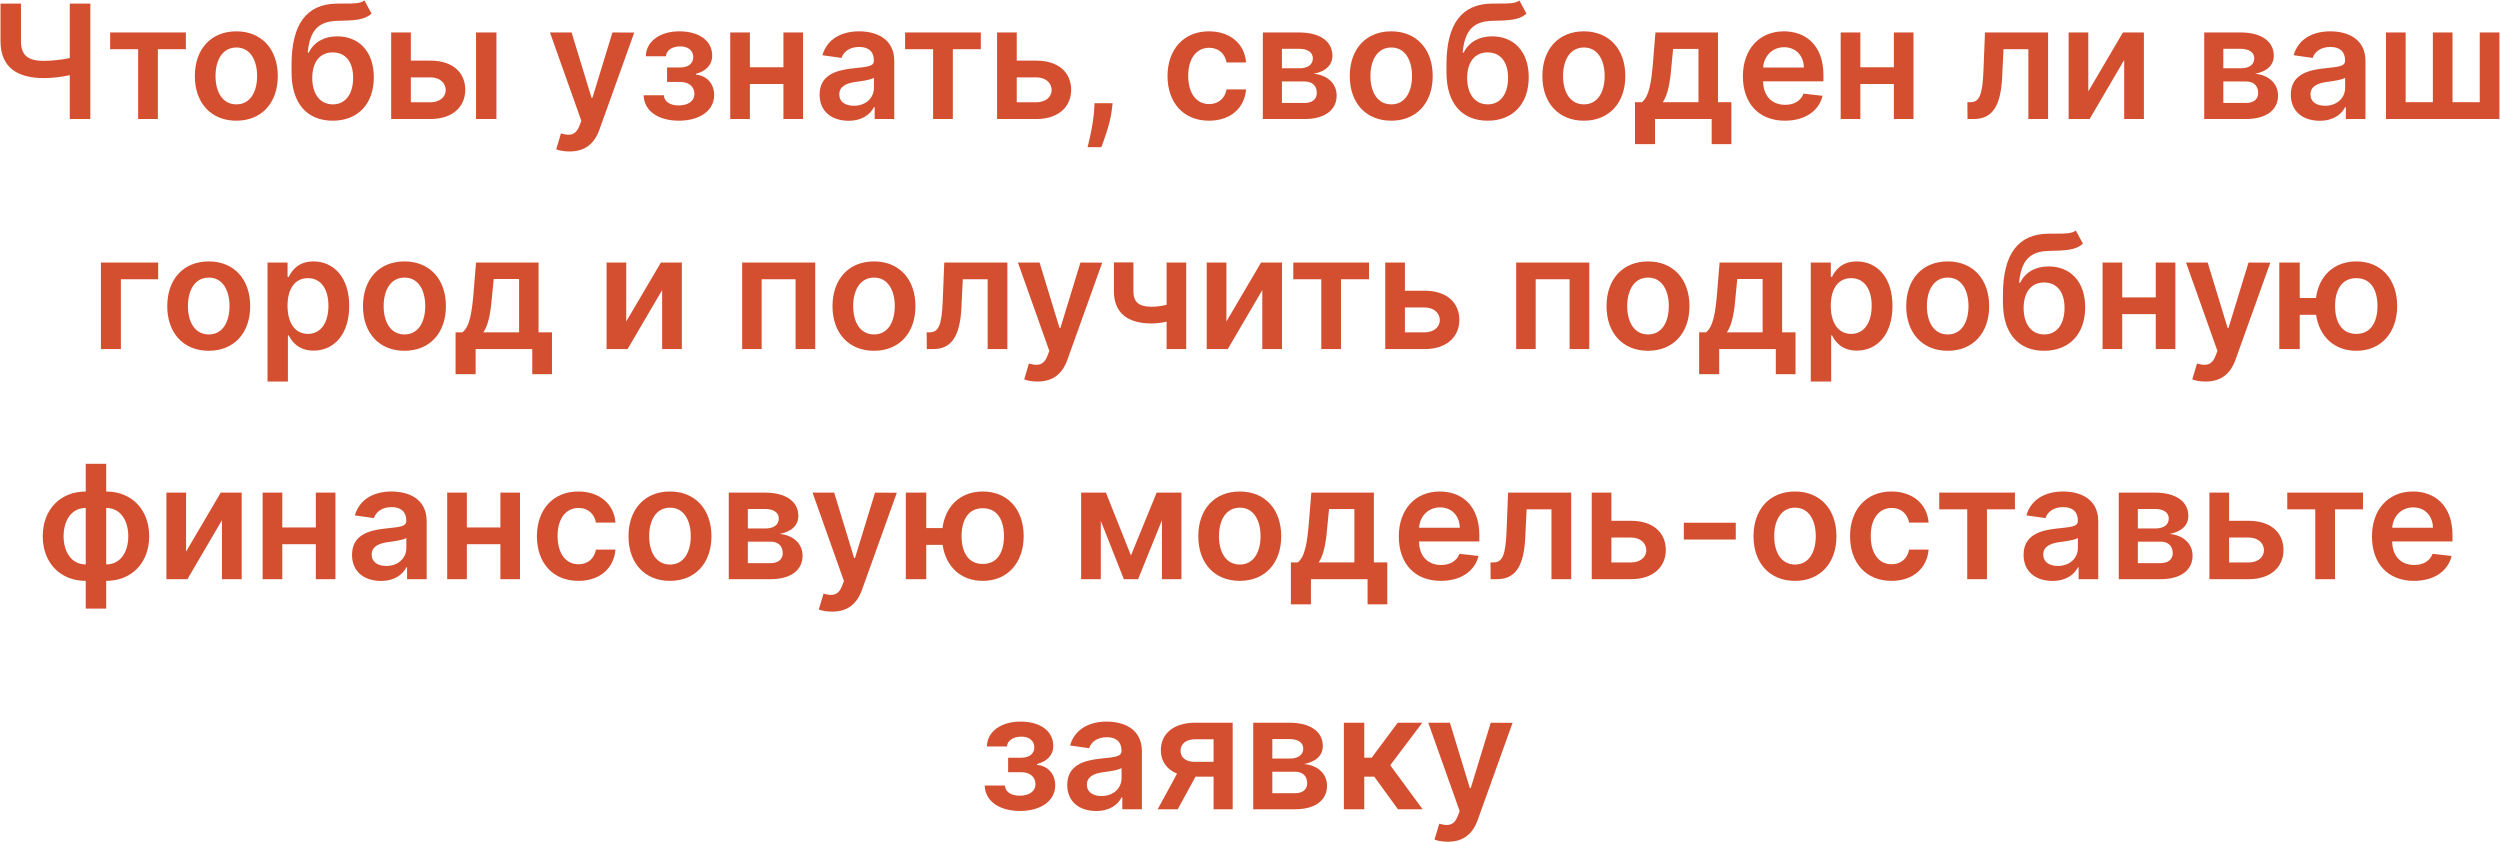 <?xml version="1.0" encoding="UTF-8"?> <svg xmlns="http://www.w3.org/2000/svg" width="3151" height="1061" viewBox="0 0 3151 1061" fill="none"> <path d="M0.652 4.545V51.989C0.652 84.801 21.745 98.438 55.197 98.438C65.779 98.438 78.421 97.017 87.939 94.673V150H113.862V4.545H87.939V73.153C78.279 75.355 64.927 76.704 55.197 76.704C36.092 76.704 26.433 70.383 26.433 51.989V4.545H0.652ZM138.826 62.003H174.125V150H198.983V62.003H234.281V40.909H138.826V62.003ZM297.846 152.131C329.806 152.131 350.119 129.616 350.119 95.881C350.119 62.074 329.806 39.489 297.846 39.489C265.886 39.489 245.574 62.074 245.574 95.881C245.574 129.616 265.886 152.131 297.846 152.131ZM297.988 131.534C280.304 131.534 271.639 115.767 271.639 95.81C271.639 75.852 280.304 59.872 297.988 59.872C315.389 59.872 324.054 75.852 324.054 95.81C324.054 115.767 315.389 131.534 297.988 131.534ZM459.37 0.568C454.114 4.545 445.804 4.474 434.512 4.474C431.316 4.474 427.978 4.474 424.355 4.545C386.784 5.043 367.466 30.043 367.466 81.321V91.122C367.466 131.037 387.637 152.131 419.384 152.131C451.131 152.131 471.159 130.966 471.159 97.301C471.159 64.631 452.125 45.81 425.066 45.81C408.446 45.81 395.875 52.983 389.057 66.335H387.85C390.407 39.133 400.634 26.847 425.066 26.278C446.728 25.781 458.873 25.426 468.319 17.188L459.37 0.568ZM419.526 131.534C403.404 131.534 393.532 118.608 393.532 98.011C393.745 77.699 403.475 66.051 419.384 66.051C435.293 66.051 445.094 77.699 445.094 98.011C445.094 118.679 435.364 131.534 419.526 131.534ZM517.821 76.421V40.909H493.034V150H542.608C570.378 150 586.358 134.659 586.429 113.21C586.358 91.193 570.378 76.421 542.608 76.421H517.821ZM599.995 150H625.705V40.909H599.995V150ZM517.821 97.514H542.608C553.759 97.514 561.784 104.119 561.784 113.565C561.784 122.585 553.759 128.906 542.608 128.906H517.821V97.514ZM717.804 190.909C737.832 190.909 749.409 180.611 755.588 163.21L799.409 41.051L771.923 40.909L746.71 123.295H745.574L720.431 40.909H693.159L732.718 152.273L730.517 158.168C725.758 170.597 718.23 171.449 707.008 168.182L701.042 188.21C704.522 189.631 710.772 190.909 717.804 190.909ZM811.216 120.099C811.855 140.341 830.392 152.131 855.605 152.131C881.458 152.131 900.137 139.844 900.137 119.744C900.137 105.043 890.123 94.957 877.196 94.176V93.04C889.696 89.702 897.651 81.889 897.651 70.099C897.651 51.705 881.742 39.489 856.174 39.489C832.31 39.489 814.341 51.847 813.986 70.881H839.341C839.625 63.565 847.154 58.452 857.381 58.452C867.608 58.452 873.787 63.92 873.787 72.017C873.787 79.474 868.105 85.014 857.452 85.014H840.762V103.267H857.452C868.176 103.267 875.208 109.304 875.208 118.111C875.208 128.054 866.472 132.884 855.463 132.884C844.597 132.884 837.211 128.196 836.713 120.099H811.216ZM945.165 40.909H920.378V150H945.165V105.895H987.424V150H1012.14V40.909H987.424V84.801H945.165V40.909ZM1069.54 152.202C1086.66 152.202 1096.89 144.176 1101.57 135.014H1102.43V150H1127.14V76.989C1127.14 48.153 1103.63 39.489 1082.82 39.489C1059.88 39.489 1042.27 49.716 1036.59 69.602L1060.59 73.011C1063.15 65.554 1070.4 59.162 1082.97 59.162C1094.9 59.162 1101.43 65.27 1101.43 75.994V76.421C1101.43 83.807 1093.69 84.162 1074.44 86.222C1053.28 88.494 1033.04 94.815 1033.04 119.389C1033.04 140.838 1048.73 152.202 1069.54 152.202ZM1076.22 133.31C1065.5 133.31 1057.82 128.409 1057.82 118.963C1057.82 109.091 1066.42 104.972 1077.92 103.338C1084.67 102.415 1098.17 100.71 1101.5 98.011V110.866C1101.5 123.011 1091.7 133.31 1076.22 133.31ZM1140.78 62.003H1176.08V150H1200.94V62.003H1236.23V40.909H1140.78V62.003ZM1281.49 76.421V40.909H1256.71V150H1306.28C1334.05 150 1350.03 134.659 1350.1 113.21C1350.03 91.193 1334.05 76.421 1306.28 76.421H1281.49ZM1281.49 97.514H1306.28C1317.43 97.514 1325.46 104.119 1325.46 113.565C1325.46 122.585 1317.43 128.906 1306.28 128.906H1281.49V97.514ZM1402.32 130.114H1379.59L1379.1 138.068C1377.89 157.315 1372.85 176.918 1370.79 185.511H1388.12C1391.53 176.562 1399.41 155.824 1401.4 137.926L1402.32 130.114ZM1523.82 152.131C1551.24 152.131 1568.71 135.866 1570.56 112.713H1545.98C1543.78 124.432 1535.33 131.179 1524.04 131.179C1507.98 131.179 1497.62 117.756 1497.62 95.454C1497.62 73.438 1508.2 60.227 1524.04 60.227C1536.39 60.227 1543.99 68.182 1545.98 78.693H1570.56C1568.78 55.043 1550.31 39.489 1523.68 39.489C1491.72 39.489 1471.55 62.571 1471.55 95.881C1471.55 128.906 1491.22 152.131 1523.82 152.131ZM1591.67 150H1644.51C1670.08 150 1684.71 138.423 1684.71 120.384C1684.71 105.114 1672.85 94.46 1655.73 92.969C1670.29 90.27 1679.38 82.528 1679.38 70.242C1679.38 51.847 1663.26 40.909 1637.48 40.909H1591.67V150ZM1615.74 129.759V102.699H1644.51C1653.95 102.699 1659.71 108.168 1659.71 117.188C1659.71 125 1653.95 129.759 1644.51 129.759H1615.74ZM1615.74 86.079V61.506H1637.48C1648.2 61.506 1654.74 66.051 1654.74 73.508C1654.74 81.321 1648.41 86.079 1637.97 86.079H1615.74ZM1753.51 152.131C1785.47 152.131 1805.78 129.616 1805.78 95.881C1805.78 62.074 1785.47 39.489 1753.51 39.489C1721.55 39.489 1701.24 62.074 1701.24 95.881C1701.24 129.616 1721.55 152.131 1753.51 152.131ZM1753.65 131.534C1735.97 131.534 1727.3 115.767 1727.3 95.81C1727.3 75.852 1735.97 59.872 1753.65 59.872C1771.05 59.872 1779.72 75.852 1779.72 95.81C1779.72 115.767 1771.05 131.534 1753.65 131.534ZM1915.03 0.568C1909.78 4.545 1901.47 4.474 1890.18 4.474C1886.98 4.474 1883.64 4.474 1880.02 4.545C1842.45 5.043 1823.13 30.043 1823.13 81.321V91.122C1823.13 131.037 1843.3 152.131 1875.05 152.131C1906.8 152.131 1926.82 130.966 1926.82 97.301C1926.82 64.631 1907.79 45.81 1880.73 45.81C1864.11 45.81 1851.54 52.983 1844.72 66.335H1843.51C1846.07 39.133 1856.3 26.847 1880.73 26.278C1902.39 25.781 1914.54 25.426 1923.98 17.188L1915.03 0.568ZM1875.19 131.534C1859.07 131.534 1849.2 118.608 1849.2 98.011C1849.41 77.699 1859.14 66.051 1875.05 66.051C1890.96 66.051 1900.76 77.699 1900.76 98.011C1900.76 118.679 1891.03 131.534 1875.19 131.534ZM1996.28 152.131C2028.24 152.131 2048.56 129.616 2048.56 95.881C2048.56 62.074 2028.24 39.489 1996.28 39.489C1964.32 39.489 1944.01 62.074 1944.01 95.881C1944.01 129.616 1964.32 152.131 1996.28 152.131ZM1996.43 131.534C1978.74 131.534 1970.08 115.767 1970.08 95.81C1970.08 75.852 1978.74 59.872 1996.43 59.872C2013.83 59.872 2022.49 75.852 2022.49 95.81C2022.49 115.767 2013.83 131.534 1996.43 131.534ZM2060.72 181.676H2086V150H2157.38V181.676H2182.24V128.835H2165.34V40.909H2086.5L2083.38 79.119C2081.32 103.551 2078.62 121.662 2069.38 128.835H2060.72V181.676ZM2095.8 128.835C2102.69 118.679 2105.25 102.202 2107.1 79.119L2108.8 61.648H2140.76V128.835H2095.8ZM2249.73 152.131C2275.15 152.131 2292.63 139.702 2297.17 120.739L2273.17 118.04C2269.69 127.273 2261.16 132.102 2250.08 132.102C2233.46 132.102 2222.46 121.165 2222.24 102.486H2298.24V94.602C2298.24 56.321 2275.23 39.489 2248.38 39.489C2217.13 39.489 2196.75 62.429 2196.75 96.094C2196.75 130.327 2216.84 152.131 2249.73 152.131ZM2222.31 85.156C2223.09 71.236 2233.39 59.517 2248.73 59.517C2263.51 59.517 2273.45 70.312 2273.59 85.156H2222.31ZM2344.77 40.909H2319.99V150H2344.77V105.895H2387.03V150H2411.75V40.909H2387.03V84.801H2344.77V40.909ZM2479.84 150H2487.8C2511.23 150 2521.82 133.523 2523.52 97.159L2525.23 62.003H2556.55V150H2581.4V40.909H2501.86L2499.94 89.204C2498.73 119.815 2494.76 128.835 2483.46 128.835H2479.7L2479.84 150ZM2632.08 115.199V40.909H2607.29V150H2633.78L2677.32 75.639V150H2702.18V40.909H2675.76L2632.08 115.199ZM2778.19 150H2831.03C2856.6 150 2871.23 138.423 2871.23 120.384C2871.23 105.114 2859.37 94.46 2842.25 92.969C2856.81 90.27 2865.9 82.528 2865.9 70.242C2865.9 51.847 2849.78 40.909 2824 40.909H2778.19V150ZM2802.27 129.759V102.699H2831.03C2840.48 102.699 2846.23 108.168 2846.23 117.188C2846.23 125 2840.48 129.759 2831.03 129.759H2802.27ZM2802.27 86.079V61.506H2824C2834.72 61.506 2841.26 66.051 2841.26 73.508C2841.26 81.321 2834.94 86.079 2824.5 86.079H2802.27ZM2923.84 152.202C2940.96 152.202 2951.18 144.176 2955.87 135.014H2956.72V150H2981.44V76.989C2981.44 48.153 2957.93 39.489 2937.12 39.489C2914.18 39.489 2896.57 49.716 2890.89 69.602L2914.89 73.011C2917.45 65.554 2924.69 59.162 2937.26 59.162C2949.2 59.162 2955.73 65.27 2955.73 75.994V76.421C2955.73 83.807 2947.99 84.162 2928.74 86.222C2907.58 88.494 2887.33 94.815 2887.33 119.389C2887.33 140.838 2903.03 152.202 2923.84 152.202ZM2930.52 133.31C2919.79 133.31 2912.12 128.409 2912.12 118.963C2912.12 109.091 2920.72 104.972 2932.22 103.338C2938.97 102.415 2952.46 100.71 2955.8 98.011V110.866C2955.8 123.011 2946 133.31 2930.52 133.31ZM3007.29 40.909V150H3150.26V40.909H3125.47V128.835H3091.17V40.909H3066.38V128.835H3032.08V40.909H3007.29ZM199.373 330.909H127.214V440H152.356V352.003H199.373V330.909ZM263.081 442.131C295.041 442.131 315.353 419.616 315.353 385.881C315.353 352.074 295.041 329.489 263.081 329.489C231.12 329.489 210.808 352.074 210.808 385.881C210.808 419.616 231.12 442.131 263.081 442.131ZM263.223 421.534C245.538 421.534 236.873 405.767 236.873 385.81C236.873 365.852 245.538 349.872 263.223 349.872C280.623 349.872 289.288 365.852 289.288 385.81C289.288 405.767 280.623 421.534 263.223 421.534ZM337.175 480.909H362.885V422.812H363.951C367.999 430.767 376.451 441.918 395.201 441.918C420.911 441.918 440.158 421.534 440.158 385.597C440.158 349.233 420.343 329.489 395.13 329.489C375.882 329.489 367.857 341.065 363.951 348.949H362.459V330.909H337.175V480.909ZM362.388 385.455C362.388 364.29 371.479 350.582 388.027 350.582C405.144 350.582 413.951 365.142 413.951 385.455C413.951 405.909 405.002 420.824 388.027 420.824C371.621 420.824 362.388 406.619 362.388 385.455ZM509.76 442.131C541.721 442.131 562.033 419.616 562.033 385.881C562.033 352.074 541.721 329.489 509.76 329.489C477.8 329.489 457.488 352.074 457.488 385.881C457.488 419.616 477.8 442.131 509.76 442.131ZM509.902 421.534C492.218 421.534 483.553 405.767 483.553 385.81C483.553 365.852 492.218 349.872 509.902 349.872C527.303 349.872 535.968 365.852 535.968 385.81C535.968 405.767 527.303 421.534 509.902 421.534ZM574.196 471.676H599.48V440H670.858V471.676H695.716V418.835H678.812V330.909H599.977L596.852 369.119C594.792 393.551 592.093 411.662 582.86 418.835H574.196V471.676ZM609.281 418.835C616.17 408.679 618.727 392.202 620.574 369.119L622.278 351.648H654.238V418.835H609.281ZM789.306 405.199V330.909H764.519V440H791.01L834.547 365.639V440H859.405V330.909H832.985L789.306 405.199ZM935.417 440H959.991V352.003H1002.75V440H1027.53V330.909H935.417V440ZM1101.56 442.131C1133.52 442.131 1153.83 419.616 1153.83 385.881C1153.83 352.074 1133.52 329.489 1101.56 329.489C1069.6 329.489 1049.28 352.074 1049.28 385.881C1049.28 419.616 1069.6 442.131 1101.56 442.131ZM1101.7 421.534C1084.01 421.534 1075.35 405.767 1075.35 385.81C1075.35 365.852 1084.01 349.872 1101.7 349.872C1119.1 349.872 1127.76 365.852 1127.76 385.81C1127.76 405.767 1119.1 421.534 1101.7 421.534ZM1168.12 440H1176.08C1199.52 440 1210.1 423.523 1211.8 387.159L1213.51 352.003H1244.83V440H1269.69V330.909H1190.14L1188.22 379.205C1187.02 409.815 1183.04 418.835 1171.75 418.835H1167.98L1168.12 440ZM1307.65 480.909C1327.68 480.909 1339.25 470.611 1345.43 453.21L1389.25 331.051L1361.77 330.909L1336.55 413.295H1335.42L1310.28 330.909H1283L1322.56 442.273L1320.36 448.168C1315.6 460.597 1308.07 461.449 1296.85 458.182L1290.89 478.21C1294.37 479.631 1300.62 480.909 1307.65 480.909ZM1495.09 330.909H1470.38V384.176C1464.13 385.739 1457.95 386.591 1451.2 386.591C1436 386.591 1428.55 381.193 1428.55 367.131V330.767H1403.97V367.131C1403.97 394.972 1422.08 407.685 1451.2 407.685C1457.59 407.685 1464.27 406.832 1470.38 405.412V440H1495.09V330.909ZM1545.75 405.199V330.909H1520.96V440H1547.46L1590.99 365.639V440H1615.85V330.909H1589.43L1545.75 405.199ZM1630.04 352.003H1665.34V440H1690.19V352.003H1725.49V330.909H1630.04V352.003ZM1770.75 366.42V330.909H1745.96V440H1795.54C1823.31 440 1839.29 424.659 1839.36 403.21C1839.29 381.193 1823.31 366.42 1795.54 366.42H1770.75ZM1770.75 387.514H1795.54C1806.69 387.514 1814.71 394.119 1814.71 403.565C1814.71 412.585 1806.69 418.906 1795.54 418.906H1770.75V387.514ZM1911 440H1935.58V352.003H1978.33V440H2003.12V330.909H1911V440ZM2077.14 442.131C2109.1 442.131 2129.42 419.616 2129.42 385.881C2129.42 352.074 2109.1 329.489 2077.14 329.489C2045.18 329.489 2024.87 352.074 2024.87 385.881C2024.87 419.616 2045.18 442.131 2077.14 442.131ZM2077.29 421.534C2059.6 421.534 2050.94 405.767 2050.94 385.81C2050.94 365.852 2059.6 349.872 2077.29 349.872C2094.69 349.872 2103.35 365.852 2103.35 385.81C2103.35 405.767 2094.69 421.534 2077.29 421.534ZM2141.58 471.676H2166.86V440H2238.24V471.676H2263.1V418.835H2246.19V330.909H2167.36L2164.23 369.119C2162.18 393.551 2159.48 411.662 2150.24 418.835H2141.58V471.676ZM2176.66 418.835C2183.55 408.679 2186.11 392.202 2187.96 369.119L2189.66 351.648H2221.62V418.835H2176.66ZM2282.29 480.909H2308V422.812H2309.07C2313.12 430.767 2321.57 441.918 2340.32 441.918C2366.03 441.918 2385.28 421.534 2385.28 385.597C2385.28 349.233 2365.46 329.489 2340.25 329.489C2321 329.489 2312.97 341.065 2309.07 348.949H2307.58V330.909H2282.29V480.909ZM2307.51 385.455C2307.51 364.29 2316.6 350.582 2333.14 350.582C2350.26 350.582 2359.07 365.142 2359.07 385.455C2359.07 405.909 2350.12 420.824 2333.14 420.824C2316.74 420.824 2307.51 406.619 2307.51 385.455ZM2454.88 442.131C2486.84 442.131 2507.15 419.616 2507.15 385.881C2507.15 352.074 2486.84 329.489 2454.88 329.489C2422.92 329.489 2402.6 352.074 2402.6 385.881C2402.6 419.616 2422.92 442.131 2454.88 442.131ZM2455.02 421.534C2437.33 421.534 2428.67 405.767 2428.67 385.81C2428.67 365.852 2437.33 349.872 2455.02 349.872C2472.42 349.872 2481.08 365.852 2481.08 385.81C2481.08 405.767 2472.42 421.534 2455.02 421.534ZM2616.4 290.568C2611.15 294.545 2602.84 294.474 2591.54 294.474C2588.35 294.474 2585.01 294.474 2581.39 294.545C2543.82 295.043 2524.5 320.043 2524.5 371.321V381.122C2524.5 421.037 2544.67 442.131 2576.42 442.131C2608.16 442.131 2628.19 420.966 2628.19 387.301C2628.19 354.631 2609.16 335.81 2582.1 335.81C2565.48 335.81 2552.91 342.983 2546.09 356.335H2544.88C2547.44 329.134 2557.67 316.847 2582.1 316.278C2603.76 315.781 2615.9 315.426 2625.35 307.188L2616.4 290.568ZM2576.56 421.534C2560.44 421.534 2550.56 408.608 2550.56 388.011C2550.78 367.699 2560.51 356.051 2576.42 356.051C2592.32 356.051 2602.13 367.699 2602.13 388.011C2602.13 408.679 2592.4 421.534 2576.56 421.534ZM2674.85 330.909H2650.07V440H2674.85V395.895H2717.11V440H2741.83V330.909H2717.11V374.801H2674.85V330.909ZM2779.91 480.909C2799.94 480.909 2811.52 470.611 2817.7 453.21L2861.52 331.051L2834.03 330.909L2808.82 413.295H2807.68L2782.54 330.909H2755.27L2794.83 442.273L2792.63 448.168C2787.87 460.597 2780.34 461.449 2769.12 458.182L2763.15 478.21C2766.63 479.631 2772.88 480.909 2779.91 480.909ZM2898.61 330.909H2872.83V440H2898.61V396.747H2919.21C2923.18 424.02 2942 442.131 2969.92 442.131C3001.38 442.131 3021.34 419.048 3021.41 385.668C3021.34 352.287 3001.38 329.489 2969.92 329.489C2941.65 329.489 2922.69 347.812 2919.06 375.582H2898.61V330.909ZM2969.92 420.824C2951.17 420.824 2943.14 405.483 2943.14 385.668C2943.14 365.852 2951.17 350.582 2969.92 350.582C2988.6 350.582 2996.55 365.994 2996.55 385.668C2996.55 405.412 2988.6 420.824 2969.92 420.824ZM108.065 767.074H133.846V732.131C165.948 732.131 188.036 709.403 188.036 675.881C188.036 642.287 165.948 619.489 133.846 619.489V584.545H108.065V619.489C75.962 619.489 53.874 642.287 53.874 675.881C53.874 709.403 75.962 732.131 108.065 732.131V767.074ZM108.065 711.392C89.883 711.392 80.153 695.341 80.153 675.881C80.153 656.42 89.741 640.227 108.065 640.227V711.392ZM133.846 711.392V640.227C152.17 640.227 161.687 656.42 161.687 675.881C161.687 695.341 152.17 711.392 133.846 711.392ZM234.521 695.199V620.909H209.734V730H236.225L279.762 655.639V730H304.62V620.909H278.2L234.521 695.199ZM355.81 620.909H331.023V730H355.81V685.895H398.068V730H422.784V620.909H398.068V664.801H355.81V620.909ZM480.188 732.202C497.305 732.202 507.532 724.176 512.219 715.014H513.072V730H537.788V656.989C537.788 628.153 514.279 619.489 493.469 619.489C470.529 619.489 452.915 629.716 447.234 649.602L471.239 653.011C473.796 645.554 481.04 639.162 493.612 639.162C505.543 639.162 512.077 645.27 512.077 655.994V656.42C512.077 663.807 504.336 664.162 485.089 666.222C463.924 668.494 443.683 674.815 443.683 699.389C443.683 720.838 459.379 732.202 480.188 732.202ZM486.864 713.31C476.14 713.31 468.469 708.409 468.469 698.963C468.469 689.091 477.063 684.972 488.569 683.338C495.316 682.415 508.81 680.71 512.148 678.011V690.866C512.148 703.011 502.347 713.31 486.864 713.31ZM588.427 620.909H563.64V730H588.427V685.895H630.685V730H655.401V620.909H630.685V664.801H588.427V620.909ZM728.999 732.131C756.413 732.131 773.885 715.866 775.732 692.713H751.158C748.956 704.432 740.504 711.179 729.212 711.179C713.161 711.179 702.791 697.756 702.791 675.455C702.791 653.438 713.374 640.227 729.212 640.227C741.57 640.227 749.169 648.182 751.158 658.693H775.732C773.956 635.043 755.49 619.489 728.857 619.489C696.896 619.489 676.726 642.571 676.726 675.881C676.726 708.906 696.399 732.131 728.999 732.131ZM844.428 732.131C876.388 732.131 896.701 709.616 896.701 675.881C896.701 642.074 876.388 619.489 844.428 619.489C812.468 619.489 792.156 642.074 792.156 675.881C792.156 709.616 812.468 732.131 844.428 732.131ZM844.57 711.534C826.886 711.534 818.221 695.767 818.221 675.81C818.221 655.852 826.886 639.872 844.57 639.872C861.971 639.872 870.636 655.852 870.636 675.81C870.636 695.767 861.971 711.534 844.57 711.534ZM918.523 730H971.364C996.932 730 1011.56 718.423 1011.56 700.384C1011.56 685.114 999.702 674.46 982.585 672.969C997.145 670.27 1006.24 662.528 1006.24 650.241C1006.24 631.847 990.114 620.909 964.332 620.909H918.523V730ZM942.599 709.759V682.699H971.364C980.81 682.699 986.562 688.168 986.562 697.188C986.562 705 980.81 709.759 971.364 709.759H942.599ZM942.599 666.08V641.506H964.332C975.057 641.506 981.591 646.051 981.591 653.509C981.591 661.321 975.27 666.08 964.83 666.08H942.599ZM1048.76 770.909C1068.79 770.909 1080.37 760.611 1086.54 743.21L1130.37 621.051L1102.88 620.909L1077.67 703.295H1076.53L1051.39 620.909H1024.12L1063.68 732.273L1061.47 738.168C1056.72 750.597 1049.19 751.449 1037.97 748.182L1032 768.21C1035.48 769.631 1041.73 770.909 1048.76 770.909ZM1167.46 620.909H1141.68V730H1167.46V686.747H1188.05C1192.03 714.02 1210.85 732.131 1238.76 732.131C1270.23 732.131 1290.18 709.048 1290.26 675.668C1290.18 642.287 1270.23 619.489 1238.76 619.489C1210.5 619.489 1191.53 637.812 1187.91 665.582H1167.46V620.909ZM1238.76 710.824C1220.01 710.824 1211.99 695.483 1211.99 675.668C1211.99 655.852 1220.01 640.582 1238.76 640.582C1257.44 640.582 1265.4 655.994 1265.4 675.668C1265.4 695.412 1257.44 710.824 1238.76 710.824ZM1425.45 700.099L1393.91 620.909H1362.66V730H1387.45V656.491L1416.5 730H1434.47L1464.51 655.71V730H1489.08V620.909H1457.83L1425.45 700.099ZM1562.59 732.131C1594.55 732.131 1614.87 709.616 1614.87 675.881C1614.87 642.074 1594.55 619.489 1562.59 619.489C1530.63 619.489 1510.32 642.074 1510.32 675.881C1510.32 709.616 1530.63 732.131 1562.59 732.131ZM1562.73 711.534C1545.05 711.534 1536.38 695.767 1536.38 675.81C1536.38 655.852 1545.05 639.872 1562.73 639.872C1580.13 639.872 1588.8 655.852 1588.8 675.81C1588.8 695.767 1580.13 711.534 1562.73 711.534ZM1627.03 761.676H1652.31V730H1723.69V761.676H1748.55V708.835H1731.64V620.909H1652.81L1649.68 659.119C1647.62 683.551 1644.93 701.662 1635.69 708.835H1627.03V761.676ZM1662.11 708.835C1669 698.679 1671.56 682.202 1673.41 659.119L1675.11 641.648H1707.07V708.835H1662.11ZM1816.04 732.131C1841.46 732.131 1858.93 719.702 1863.48 700.739L1839.47 698.04C1835.99 707.273 1827.47 712.102 1816.39 712.102C1799.77 712.102 1788.76 701.165 1788.55 682.486H1864.55V674.602C1864.55 636.321 1841.53 619.489 1814.69 619.489C1783.44 619.489 1763.05 642.429 1763.05 676.094C1763.05 710.327 1783.15 732.131 1816.04 732.131ZM1788.62 665.156C1789.4 651.236 1799.7 639.517 1815.04 639.517C1829.82 639.517 1839.76 650.312 1839.9 665.156H1788.62ZM1878.77 730H1886.72C1910.16 730 1920.74 713.523 1922.45 677.159L1924.15 642.003H1955.47V730H1980.33V620.909H1900.78L1898.87 669.205C1897.66 699.815 1893.68 708.835 1882.39 708.835H1878.63L1878.77 730ZM2031 656.42V620.909H2006.22V730H2055.79C2083.56 730 2099.54 714.659 2099.61 693.21C2099.54 671.193 2083.56 656.42 2055.79 656.42H2031ZM2031 677.514H2055.79C2066.94 677.514 2074.97 684.119 2074.97 693.565C2074.97 702.585 2066.94 708.906 2055.79 708.906H2031V677.514ZM2187.77 658.835H2122.29V680H2187.77V658.835ZM2262.4 732.131C2294.36 732.131 2314.67 709.616 2314.67 675.881C2314.67 642.074 2294.36 619.489 2262.4 619.489C2230.44 619.489 2210.12 642.074 2210.12 675.881C2210.12 709.616 2230.44 732.131 2262.4 732.131ZM2262.54 711.534C2244.85 711.534 2236.19 695.767 2236.19 675.81C2236.19 655.852 2244.85 639.872 2262.54 639.872C2279.94 639.872 2288.6 655.852 2288.6 675.81C2288.6 695.767 2279.94 711.534 2262.54 711.534ZM2384.08 732.131C2411.49 732.131 2428.96 715.866 2430.81 692.713H2406.24C2404.03 704.432 2395.58 711.179 2384.29 711.179C2368.24 711.179 2357.87 697.756 2357.87 675.455C2357.87 653.438 2368.45 640.227 2384.29 640.227C2396.65 640.227 2404.25 648.182 2406.24 658.693H2430.81C2429.03 635.043 2410.57 619.489 2383.93 619.489C2351.97 619.489 2331.8 642.571 2331.8 675.881C2331.8 708.906 2351.48 732.131 2384.08 732.131ZM2444.2 642.003H2479.5V730H2504.35V642.003H2539.65V620.909H2444.2V642.003ZM2587.02 732.202C2604.14 732.202 2614.37 724.176 2619.06 715.014H2619.91V730H2644.62V656.989C2644.62 628.153 2621.12 619.489 2600.31 619.489C2577.37 619.489 2559.75 629.716 2554.07 649.602L2578.08 653.011C2580.63 645.554 2587.88 639.162 2600.45 639.162C2612.38 639.162 2618.91 645.27 2618.91 655.994V656.42C2618.91 663.807 2611.17 664.162 2591.92 666.222C2570.76 668.494 2550.52 674.815 2550.52 699.389C2550.52 720.838 2566.21 732.202 2587.02 732.202ZM2593.7 713.31C2582.98 713.31 2575.31 708.409 2575.31 698.963C2575.31 689.091 2583.9 684.972 2595.4 683.338C2602.15 682.415 2615.65 680.71 2618.98 678.011V690.866C2618.98 703.011 2609.18 713.31 2593.7 713.31ZM2670.48 730H2723.32C2748.88 730 2763.52 718.423 2763.52 700.384C2763.52 685.114 2751.65 674.46 2734.54 672.969C2749.1 670.27 2758.19 662.528 2758.19 650.241C2758.19 631.847 2742.07 620.909 2716.29 620.909H2670.48V730ZM2694.55 709.759V682.699H2723.32C2732.76 682.699 2738.52 688.168 2738.52 697.188C2738.52 705 2732.76 709.759 2723.32 709.759H2694.55ZM2694.55 666.08V641.506H2716.29C2727.01 641.506 2733.54 646.051 2733.54 653.509C2733.54 661.321 2727.22 666.08 2716.78 666.08H2694.55ZM2809.52 656.42V620.909H2784.73V730H2834.31C2862.08 730 2878.06 714.659 2878.13 693.21C2878.06 671.193 2862.08 656.42 2834.31 656.42H2809.52ZM2809.52 677.514H2834.31C2845.46 677.514 2853.48 684.119 2853.48 693.565C2853.48 702.585 2845.46 708.906 2834.31 708.906H2809.52V677.514ZM2882.87 642.003H2918.17V730H2943.03V642.003H2978.32V620.909H2882.87V642.003ZM3042.6 732.131C3068.03 732.131 3085.5 719.702 3090.04 700.739L3066.04 698.04C3062.56 707.273 3054.03 712.102 3042.95 712.102C3026.34 712.102 3015.33 701.165 3015.11 682.486H3091.11V674.602C3091.11 636.321 3068.1 619.489 3041.25 619.489C3010 619.489 2989.62 642.429 2989.62 676.094C2989.62 710.327 3009.72 732.131 3042.6 732.131ZM3015.18 665.156C3015.97 651.236 3026.26 639.517 3041.61 639.517C3056.38 639.517 3066.32 650.312 3066.46 665.156H3015.18ZM1241.1 990.099C1241.74 1010.34 1260.28 1022.13 1285.49 1022.13C1311.34 1022.13 1330.02 1009.84 1330.02 989.744C1330.02 975.043 1320.01 964.957 1307.08 964.176V963.04C1319.58 959.702 1327.53 951.889 1327.53 940.099C1327.53 921.705 1311.62 909.489 1286.06 909.489C1262.19 909.489 1244.22 921.847 1243.87 940.881H1269.22C1269.51 933.565 1277.04 928.452 1287.26 928.452C1297.49 928.452 1303.67 933.92 1303.67 942.017C1303.67 949.474 1297.99 955.014 1287.33 955.014H1270.64V973.267H1287.33C1298.06 973.267 1305.09 979.304 1305.09 988.111C1305.09 998.054 1296.35 1002.88 1285.35 1002.88C1274.48 1002.88 1267.09 998.196 1266.6 990.099H1241.1ZM1381.65 1022.2C1398.77 1022.2 1409 1014.18 1413.68 1005.01H1414.54V1020H1439.25V946.989C1439.25 918.153 1415.74 909.489 1394.93 909.489C1371.99 909.489 1354.38 919.716 1348.7 939.602L1372.7 943.011C1375.26 935.554 1382.51 929.162 1395.08 929.162C1407.01 929.162 1413.54 935.27 1413.54 945.994V946.42C1413.54 953.807 1405.8 954.162 1386.55 956.222C1365.39 958.494 1345.15 964.815 1345.15 989.389C1345.15 1010.84 1360.84 1022.2 1381.65 1022.2ZM1388.33 1003.31C1377.6 1003.31 1369.93 998.409 1369.93 988.963C1369.93 979.091 1378.53 974.972 1390.03 973.338C1396.78 972.415 1410.28 970.71 1413.61 968.011V980.866C1413.61 993.011 1403.81 1003.31 1388.33 1003.31ZM1529.59 1020H1553.67V910.909H1506.3C1479.59 910.909 1463.05 924.616 1463.12 945.568C1463.05 959.347 1470.57 969.787 1483.57 975.114L1459.14 1020H1484.42L1506.8 978.949H1529.59V1020ZM1529.59 960.199H1505.45C1494.15 960.199 1487.9 954.304 1487.97 946.136C1487.9 937.969 1494.51 931.79 1506.3 931.79H1529.59V960.199ZM1579.56 1020H1632.4C1657.97 1020 1672.6 1008.42 1672.6 990.384C1672.6 975.114 1660.74 964.46 1643.62 962.969C1658.18 960.27 1667.27 952.528 1667.27 940.241C1667.27 921.847 1651.15 910.909 1625.37 910.909H1579.56V1020ZM1603.63 999.759V972.699H1632.4C1641.84 972.699 1647.6 978.168 1647.6 987.188C1647.6 995 1641.84 999.759 1632.4 999.759H1603.63ZM1603.63 956.08V931.506H1625.37C1636.09 931.506 1642.63 936.051 1642.63 943.509C1642.63 951.321 1636.31 956.08 1625.86 956.08H1603.63ZM1693.82 1020H1719.53V978.878H1732.1L1762 1020H1793.11L1752.27 964.46L1792.68 910.909H1761.71L1728.9 954.943H1719.53V910.909H1693.82V1020ZM1824.83 1060.91C1844.86 1060.91 1856.44 1050.61 1862.62 1033.21L1906.44 911.051L1878.95 910.909L1853.74 993.295H1852.6L1827.46 910.909H1800.19L1839.75 1022.27L1837.55 1028.17C1832.79 1040.6 1825.26 1041.45 1814.04 1038.18L1808.07 1058.21C1811.55 1059.63 1817.8 1060.91 1824.83 1060.91Z" fill="#D44F30"></path> </svg> 